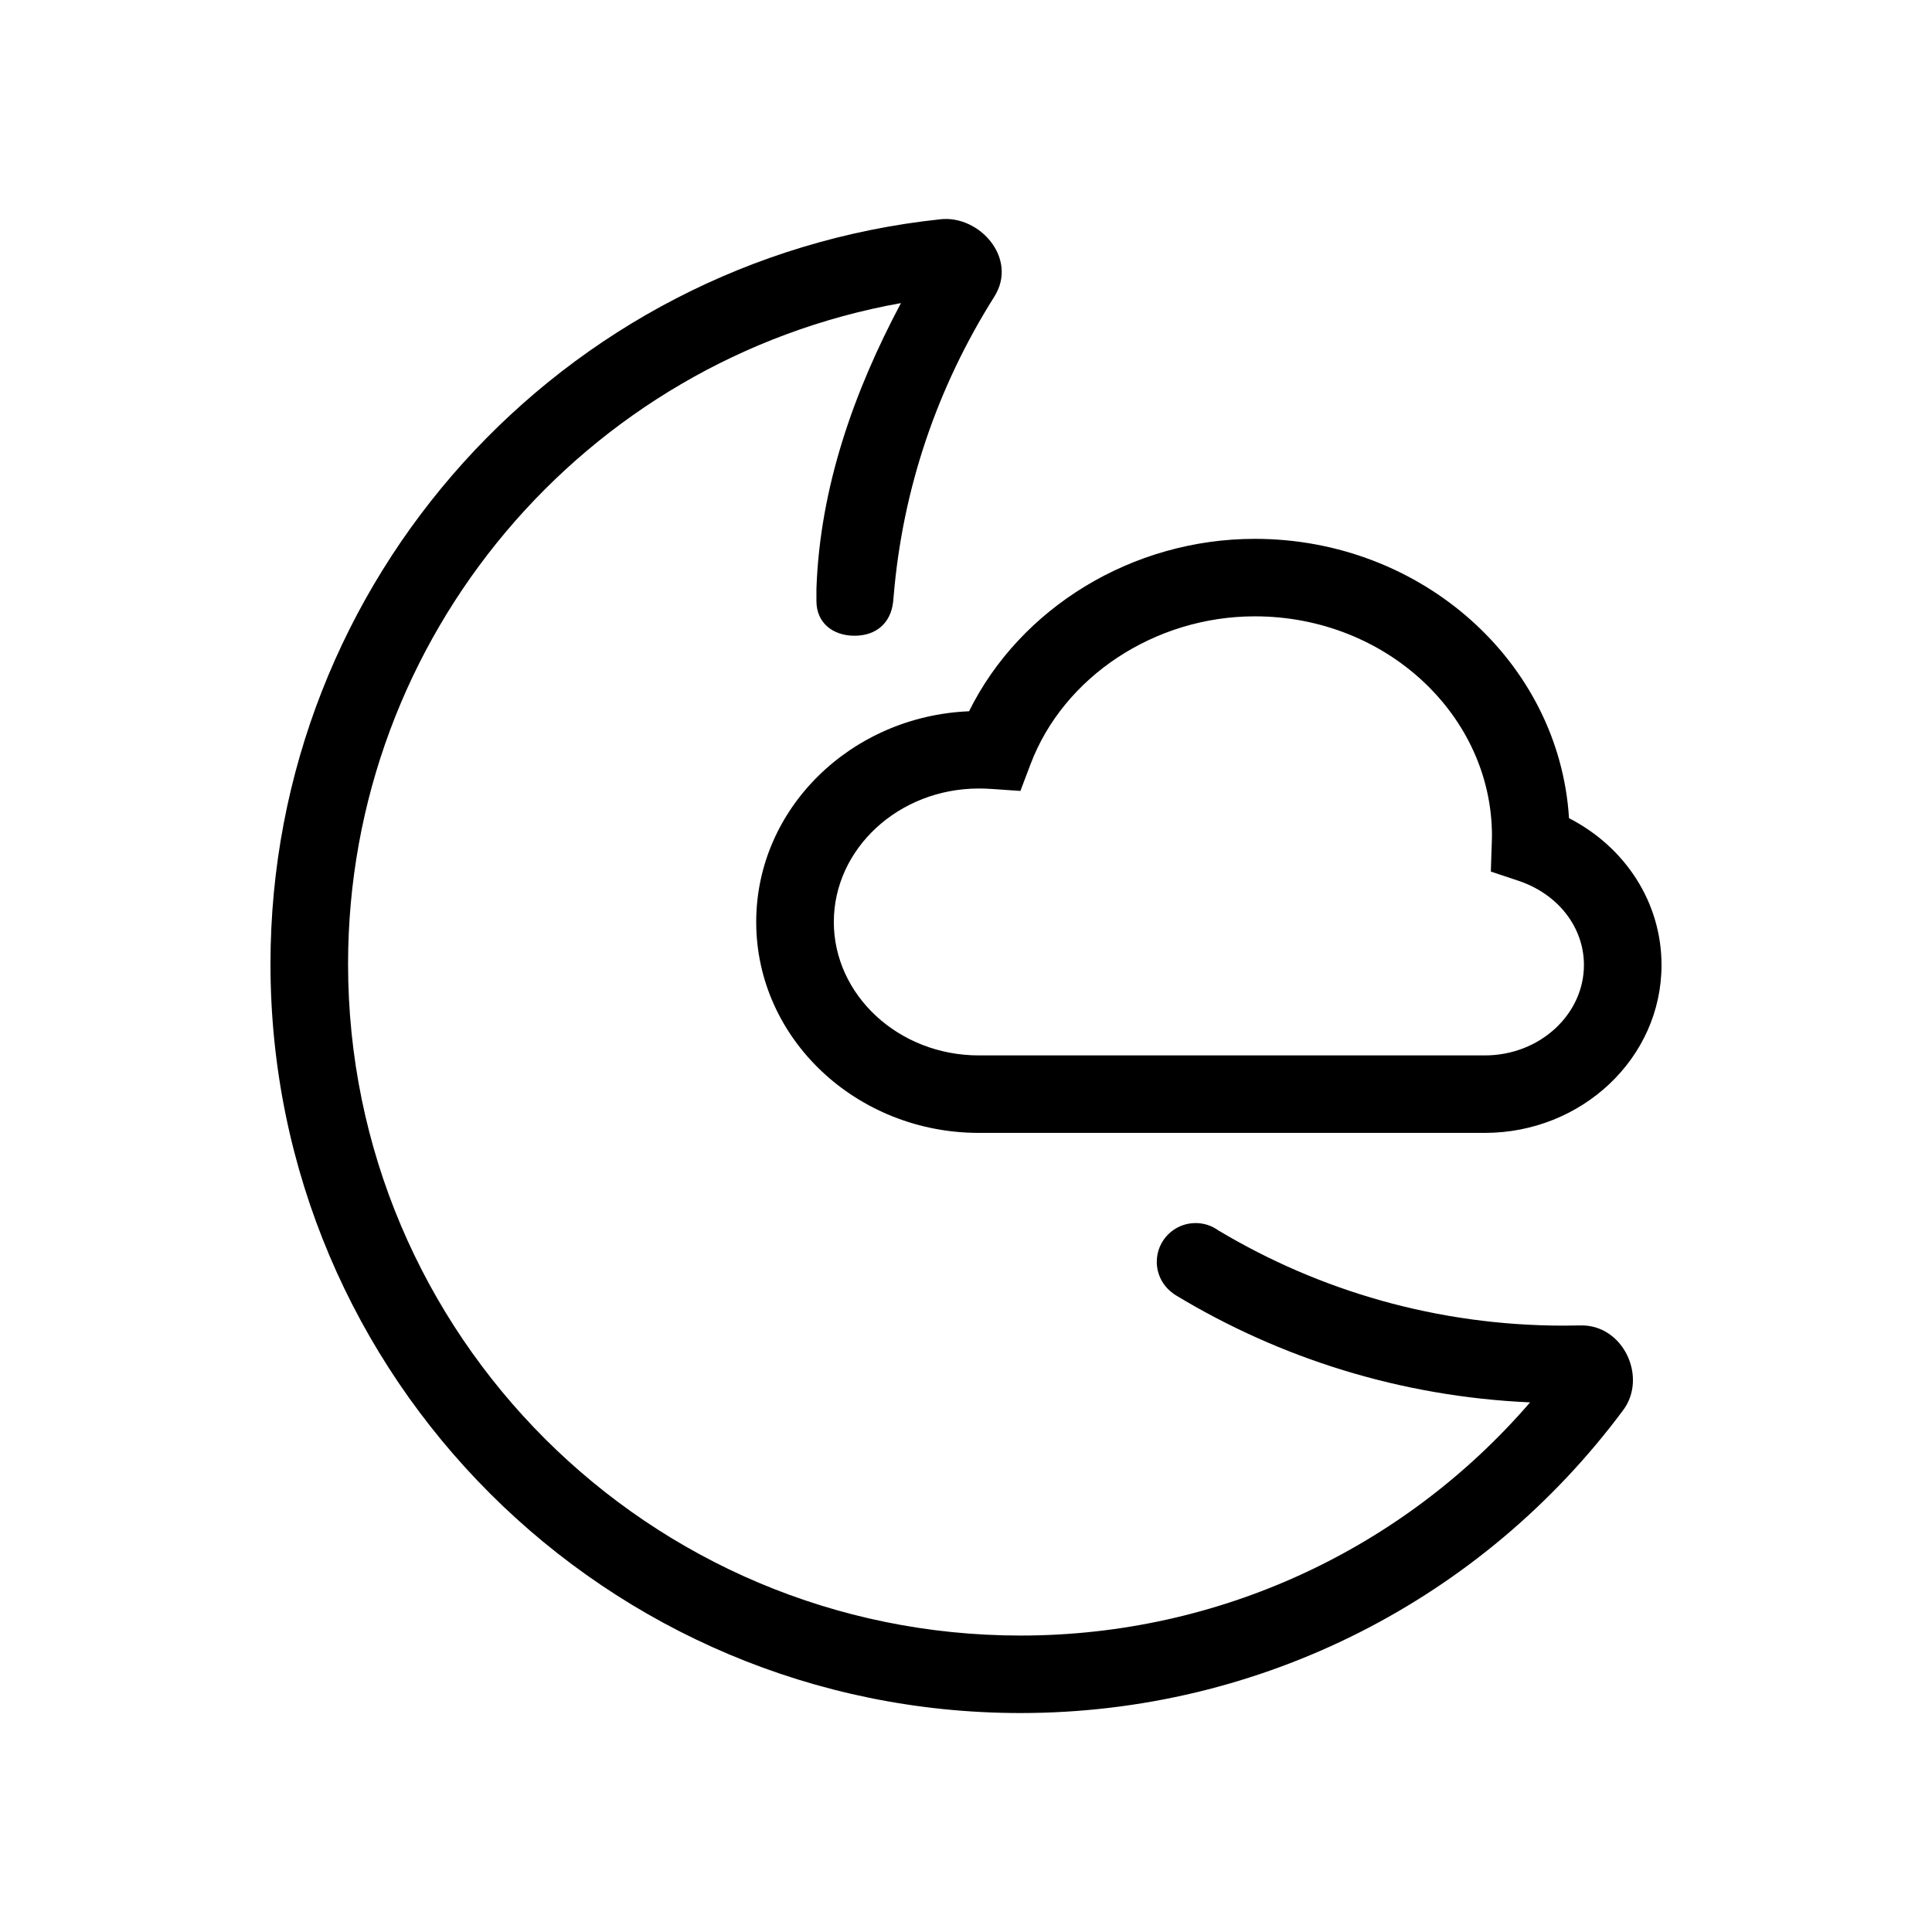 <?xml version="1.0" encoding="UTF-8"?>
<svg width="75px" height="75px" viewBox="0 0 75 75" version="1.1" xmlns="http://www.w3.org/2000/svg" xmlns:xlink="http://www.w3.org/1999/xlink">
    <!-- Generator: Sketch 51.3 (57544) - http://www.bohemiancoding.com/sketch -->
    <title>Strain / Time of Use / Night</title>
    <desc>Created with Sketch.</desc>
    <defs></defs>
    <g id="Strain-/-Time-of-Use-/-Night" stroke="none" stroke-width="1" fill="none" fill-rule="evenodd">
        <path d="M45.514,50.19 C45.145,49.916 44.906,49.477 44.906,48.983 C44.906,48.152 45.581,47.479 46.413,47.479 C46.74,47.479 47.043,47.583 47.29,47.76 C47.291,47.761 47.292,47.761 47.293,47.762 C51.213,50.11 55.801,51.461 60.705,51.461 C60.922,51.461 61.138,51.458 61.354,51.453 C63.01,51.412 63.966,53.458 63.012,54.741 C57.553,62.083 48.953,66.5 39.619,66.5 C23.537,66.5 10.5,53.482 10.5,37.424 C10.5,22.518 21.785,10.069 36.518,8.511 C38.022,8.351 39.536,10.031 38.597,11.52 C36.384,15.03 35.042,18.959 34.692,23.138 C34.692,23.14 34.672,23.354 34.669,23.382 C34.572,24.189 34.014,24.679 33.171,24.679 C32.329,24.679 31.694,24.176 31.694,23.335 L31.694,22.848 C31.832,18.912 33.152,15.192 34.975,11.766 C22.693,13.964 13.512,24.696 13.512,37.424 C13.512,51.821 25.201,63.492 39.619,63.492 C47.337,63.492 54.491,60.126 59.398,54.44 C54.379,54.218 49.691,52.728 45.646,50.283 C45.596,50.253 45.552,50.222 45.514,50.19 Z M64.5,37.462 C64.5,41.079 61.402,43.979 57.639,43.979 L38.003,43.979 C33.254,43.979 29.356,40.33 29.356,35.791 C29.356,31.374 33.046,27.801 37.619,27.611 C39.607,23.595 43.956,20.918 48.713,20.918 C55.187,20.918 60.531,25.702 60.909,31.762 C63.089,32.881 64.5,35.028 64.5,37.462 Z M57.639,40.971 C59.78,40.971 61.488,39.373 61.488,37.462 C61.488,36.001 60.492,34.707 58.939,34.189 L57.874,33.834 L57.911,32.713 C57.916,32.564 57.918,32.512 57.918,32.449 C57.918,27.774 53.807,23.926 48.713,23.926 C44.814,23.926 41.285,26.288 40.008,29.659 L39.612,30.704 L38.495,30.627 C38.338,30.616 38.173,30.61 38.003,30.61 C34.876,30.61 32.369,32.957 32.369,35.791 C32.369,38.624 34.876,40.971 38.003,40.971 L57.639,40.971 Z" id="Combined-Shape" fill="#000000" fill-rule="nonzero"></path>
    </g>
</svg>